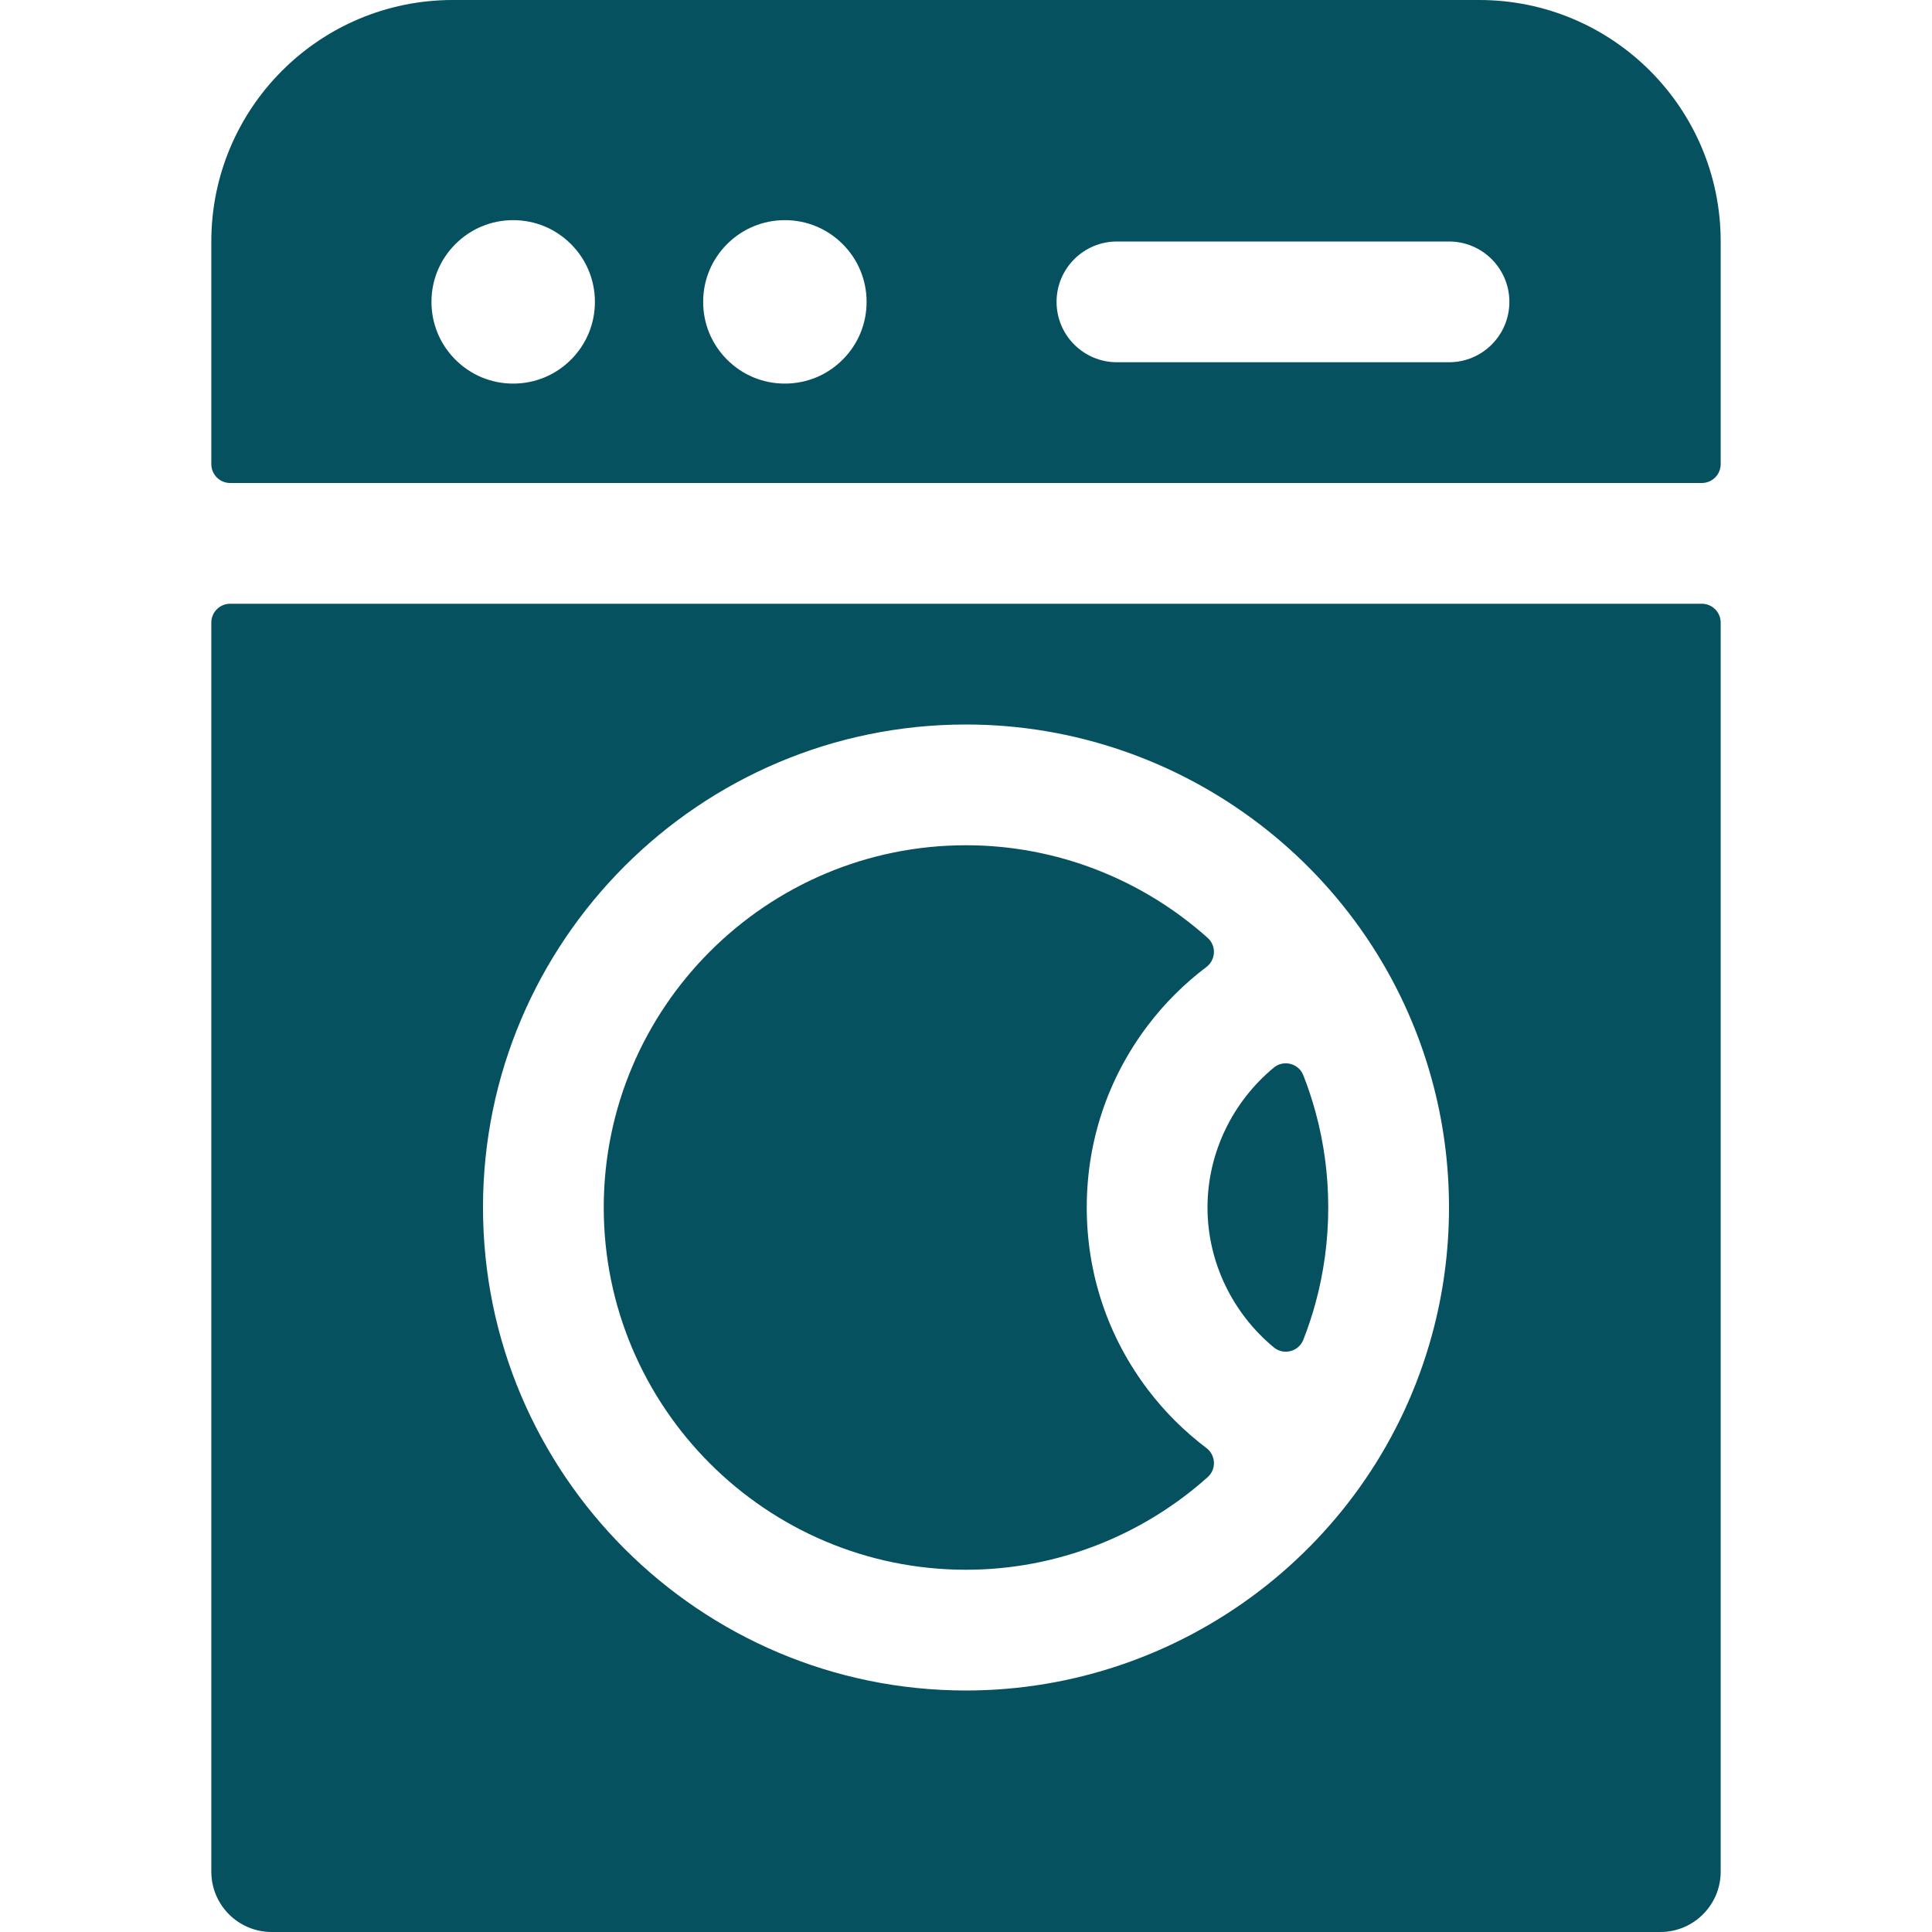 <svg xmlns="http://www.w3.org/2000/svg" fill="#055160" id="Layer_1" height="512" viewBox="0 0 512 512" width="512"><g><path d="m456 123v-59c0-35.346-28.654-64-64-64h-272c-35.346 0-64 28.654-64 64v59c0 2.761 2.239 5 5 5h390c2.761 0 5-2.239 5-5zm-160-59h88c8.837 0 16 7.164 16 16s-7.163 16-16 16h-88c-8.837 0-16-7.164-16-16s7.163-16 16-16zm-103.313.687c4.09-4.091 9.529-6.343 15.313-6.343s11.223 2.252 15.313 6.343c4.091 4.09 6.343 9.529 6.343 15.313s-2.252 11.223-6.343 15.313c-4.09 4.091-9.529 6.343-15.313 6.343s-11.223-2.252-15.313-6.343c-4.091-4.09-6.343-9.529-6.343-15.313s2.252-11.223 6.343-15.313zm-72 0c4.09-4.091 9.529-6.343 15.313-6.343s11.223 2.252 15.313 6.343c4.091 4.09 6.343 9.529 6.343 15.313s-2.252 11.223-6.343 15.313c-4.09 4.091-9.529 6.343-15.313 6.343s-11.223-2.252-15.313-6.343c-4.091-4.09-6.343-9.529-6.343-15.313s2.252-11.223 6.343-15.313z"></path><path d="m304.188 368.257c-10.59-13.985-16.188-30.672-16.188-48.257s5.598-34.272 16.188-48.257c4.435-5.857 9.684-11.066 15.522-15.484 2.506-1.896 2.686-5.609.345-7.704-17.199-15.391-39.822-24.555-64.055-24.555-52.935 0-96 43.065-96 96s43.065 96 96 96c24.234 0 46.858-9.165 64.057-24.553 2.342-2.095 2.161-5.808-.345-7.705-5.839-4.418-11.088-9.628-15.524-15.485z"></path><path d="m345.393 284.949c-1.233-3.138-5.204-4.178-7.804-2.032-10.84 8.952-17.589 22.496-17.589 37.083 0 14.588 6.75 28.133 17.591 37.085 2.6 2.147 6.572 1.106 7.804-2.032 1.224-3.118 2.293-6.322 3.192-9.606 2.267-8.237 3.413-16.791 3.413-25.447 0-8.655-1.146-17.209-3.407-25.425-.901-3.291-1.972-6.502-3.2-9.626z"></path><path d="m56 165v331c0 8.837 7.163 16 16 16h368c8.837 0 16-7.163 16-16v-331c0-2.761-2.239-5-5-5h-390c-2.761 0-5 2.239-5 5zm323.446 188.916c-15.159 55.386-65.924 94.084-123.446 94.084-70.58 0-128-57.42-128-128s57.42-128 128-128c57.522 0 108.287 38.698 123.452 94.106 3.016 10.959 4.548 22.37 4.548 33.894s-1.532 22.935-4.554 33.916z"></path></g></svg>
